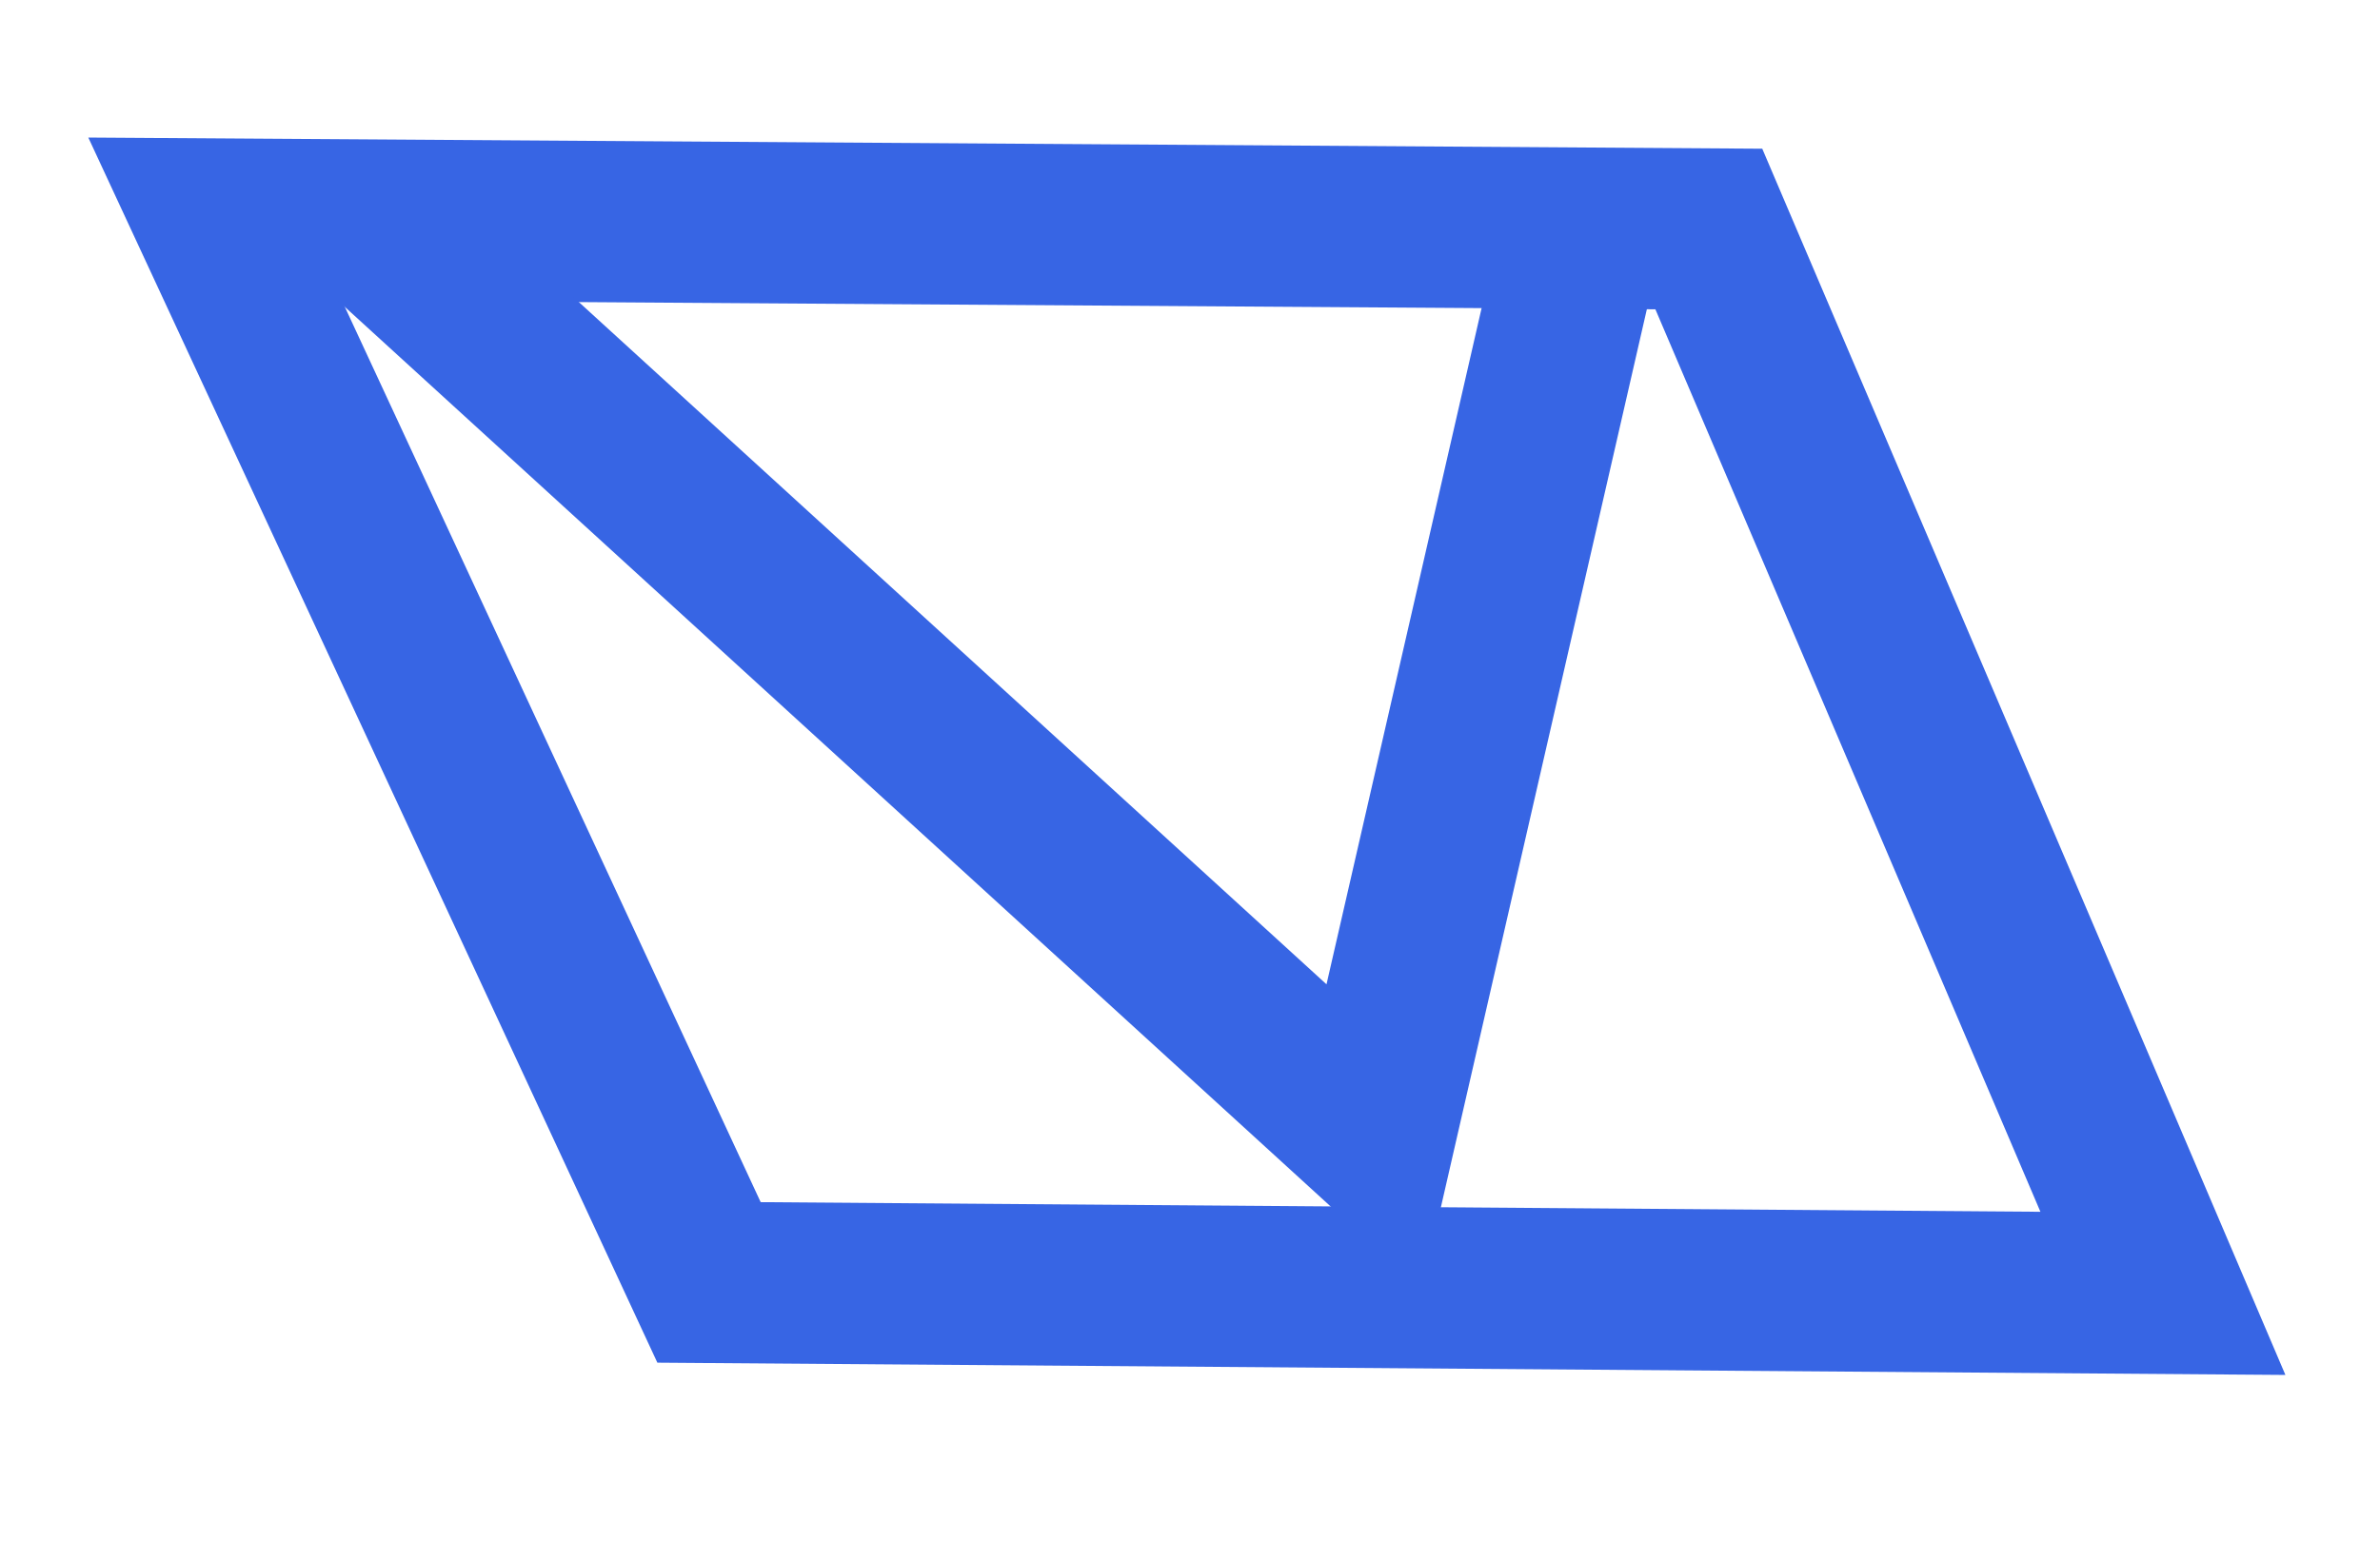 <?xml version="1.0" encoding="UTF-8"?>
<svg id="Ebene_1" data-name="Ebene 1" xmlns="http://www.w3.org/2000/svg" viewBox="0 0 23.9 15.49">
  <defs>
    <style>
      .cls-1 {
        fill: none;
        stroke: #3765e4;
        stroke-width: 1.62px;
      }
    </style>
  </defs>
  <polygon class="cls-1" points="7.12 12.88 2.16 2.2 17.16 2.3 21.72 12.99 7.12 12.88"/>
  <polyline class="cls-1" points="3.84 2.33 13.8 11.42 15.77 2.83"/>
</svg>